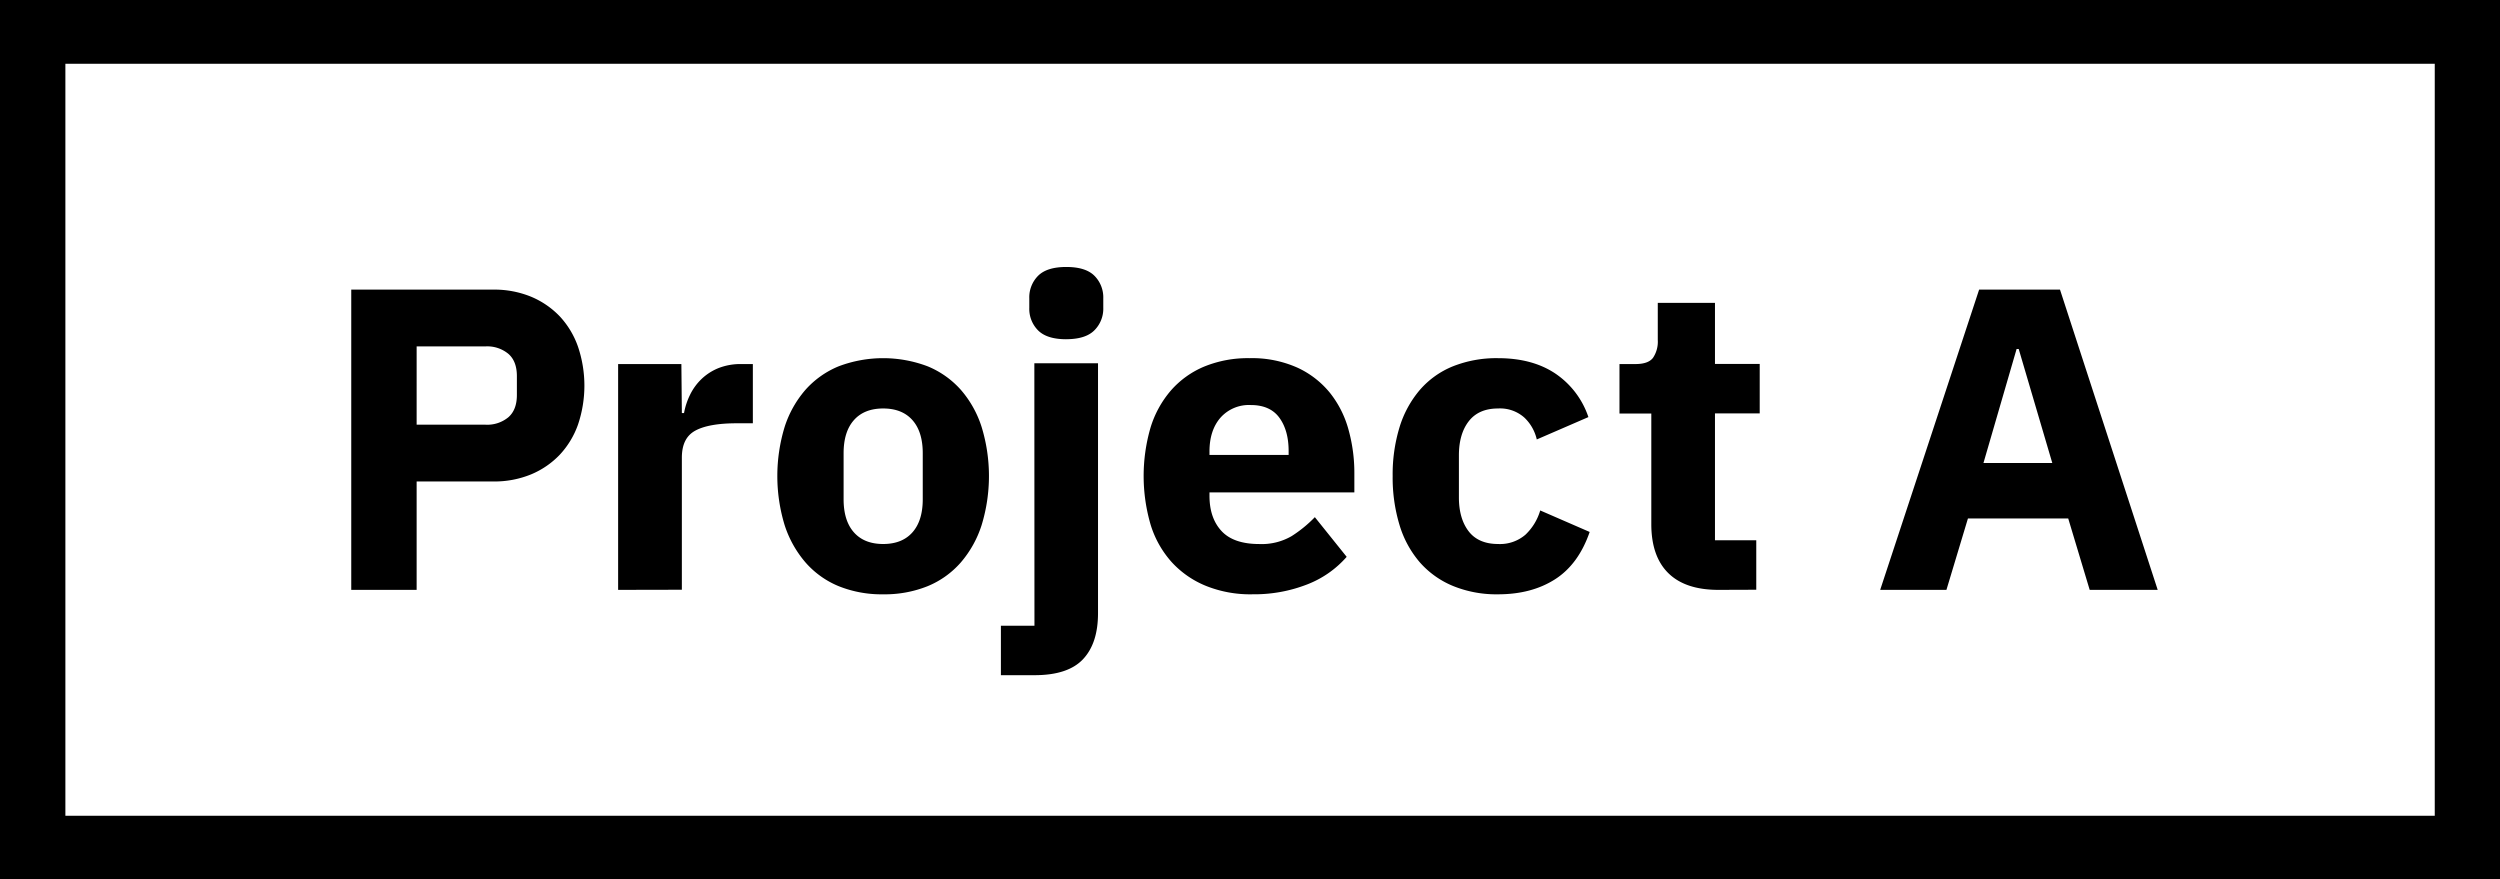 <svg id="Ebene_1" data-name="Ebene 1" xmlns="http://www.w3.org/2000/svg" viewBox="0 0 726.47 255.57"><title>projecta_black</title><path d="M121.07,123.41h20a9.63,9.63,0,0,0,6.69-2.19c1.63-1.45,2.44-3.6,2.44-6.43v-5.5c0-2.84-.81-5-2.44-6.44a9.63,9.63,0,0,0-6.69-2.19h-20Zm-19,48V84.16h41.25a28.05,28.05,0,0,1,11,2.06,24.68,24.68,0,0,1,8.32,5.69,25,25,0,0,1,5.31,8.81,35.35,35.35,0,0,1,0,22.69,25,25,0,0,1-5.31,8.75,24.54,24.54,0,0,1-8.32,5.69,28.05,28.05,0,0,1-11,2.06H121.07v31.5Z"/><path d="M179.62,171.41V105.79H198l.14,14.25h.63a20,20,0,0,1,1.75-5.32,16.24,16.24,0,0,1,3.31-4.56,15.63,15.63,0,0,1,4.94-3.19,17.59,17.59,0,0,1,6.75-1.18h3.25V123h-4.63q-8.13,0-12.06,2.12c-2.63,1.42-3.94,4-3.94,7.88v38.37Z"/><path d="M256.64,158.08q5.5,0,8.5-3.38t3-9.62V131.7q0-6.24-3-9.62t-8.5-3.38q-5.5,0-8.5,3.38t-3,9.62v13.38q0,6.24,3,9.62t8.5,3.38m0,14.62a33.39,33.39,0,0,1-12.94-2.37,25.85,25.85,0,0,1-9.62-6.88A31.3,31.3,0,0,1,228,152.58a49,49,0,0,1,0-28.5,30.71,30.71,0,0,1,6.07-10.82,26.26,26.26,0,0,1,9.62-6.81,36.51,36.51,0,0,1,25.88,0,26.26,26.26,0,0,1,9.62,6.81,30.54,30.54,0,0,1,6.06,10.82,48.73,48.73,0,0,1,0,28.5,31.12,31.12,0,0,1-6.06,10.87,25.85,25.85,0,0,1-9.62,6.88,33.43,33.43,0,0,1-12.94,2.37"/><path d="M309.85,98.58q-5.62,0-8.19-2.57a8.85,8.85,0,0,1-2.56-6.56V86.7a8.88,8.88,0,0,1,2.56-6.56q2.56-2.56,8.19-2.56c3.75,0,6.47.85,8.18,2.56a8.89,8.89,0,0,1,2.57,6.56v2.75A8.86,8.86,0,0,1,318,96c-1.71,1.71-4.43,2.57-8.18,2.57m-9.25,7h18.5V178.2q0,8.75-4.38,13.38T300.6,196.2h-9.75V181.83h9.75Z"/><path d="M363.46,117.7a11.05,11.05,0,0,0-8.82,3.69q-3.18,3.69-3.18,9.81v1h23v-1.12q0-6-2.69-9.69t-8.31-3.69m.37,55a34.5,34.5,0,0,1-13.37-2.44,27.51,27.51,0,0,1-9.94-6.87,29,29,0,0,1-6.13-10.81,50.4,50.4,0,0,1-.06-28.32,29.83,29.83,0,0,1,5.94-10.81,26.3,26.3,0,0,1,9.69-6.94,33.4,33.4,0,0,1,13.12-2.43A32.27,32.27,0,0,1,377,106.83a26.36,26.36,0,0,1,9.5,7.37,29.67,29.67,0,0,1,5.37,10.69,46.89,46.89,0,0,1,1.69,12.69v5.5H351.46v1q0,6.45,3.5,10.23t11,3.78a17.27,17.27,0,0,0,9.37-2.3,36.93,36.93,0,0,0,6.75-5.51l9.25,11.53a29.24,29.24,0,0,1-11.44,8,42.19,42.19,0,0,1-16.06,2.88"/><path d="M435.32,172.7a33.31,33.31,0,0,1-13.13-2.44,26,26,0,0,1-9.62-6.87,29.73,29.73,0,0,1-5.88-10.81,47.59,47.59,0,0,1-2-14.25,47,47,0,0,1,2-14.19,30.4,30.4,0,0,1,5.88-10.81,25.23,25.23,0,0,1,9.62-6.88,34.23,34.23,0,0,1,13.13-2.37q10,0,16.69,4.5a24.71,24.71,0,0,1,9.56,12.62l-15,6.5a12.57,12.57,0,0,0-3.63-6.37,10.58,10.58,0,0,0-7.62-2.63q-5.62,0-8.5,3.69t-2.88,9.94v12.25c0,4.16,1,7.46,2.88,9.87s4.75,3.63,8.5,3.63a11.33,11.33,0,0,0,7.94-2.69,15.84,15.84,0,0,0,4.31-7.06l14.37,6.25q-3.24,9.38-10.06,13.75t-16.56,4.37"/><path d="M499.35,171.41q-9.62,0-14.56-4.87t-4.94-14.25V120.16H470.6V105.79h4.63q3.75,0,5.12-1.82a8.39,8.39,0,0,0,1.38-5.18V88h16.62v17.75h13v14.37h-13V157h12v14.37Z"/><path d="M586.61,101.41H586l-9.63,33.13h20Zm20.63,70L601,150.66H571.86l-6.25,20.75H546.36l28.75-87.25h23.5L627,171.41Z"/><path d="M707.51,0H0V255.57H726.47V0Zm0,237.05H19V18.53H707.51Z"/></svg>